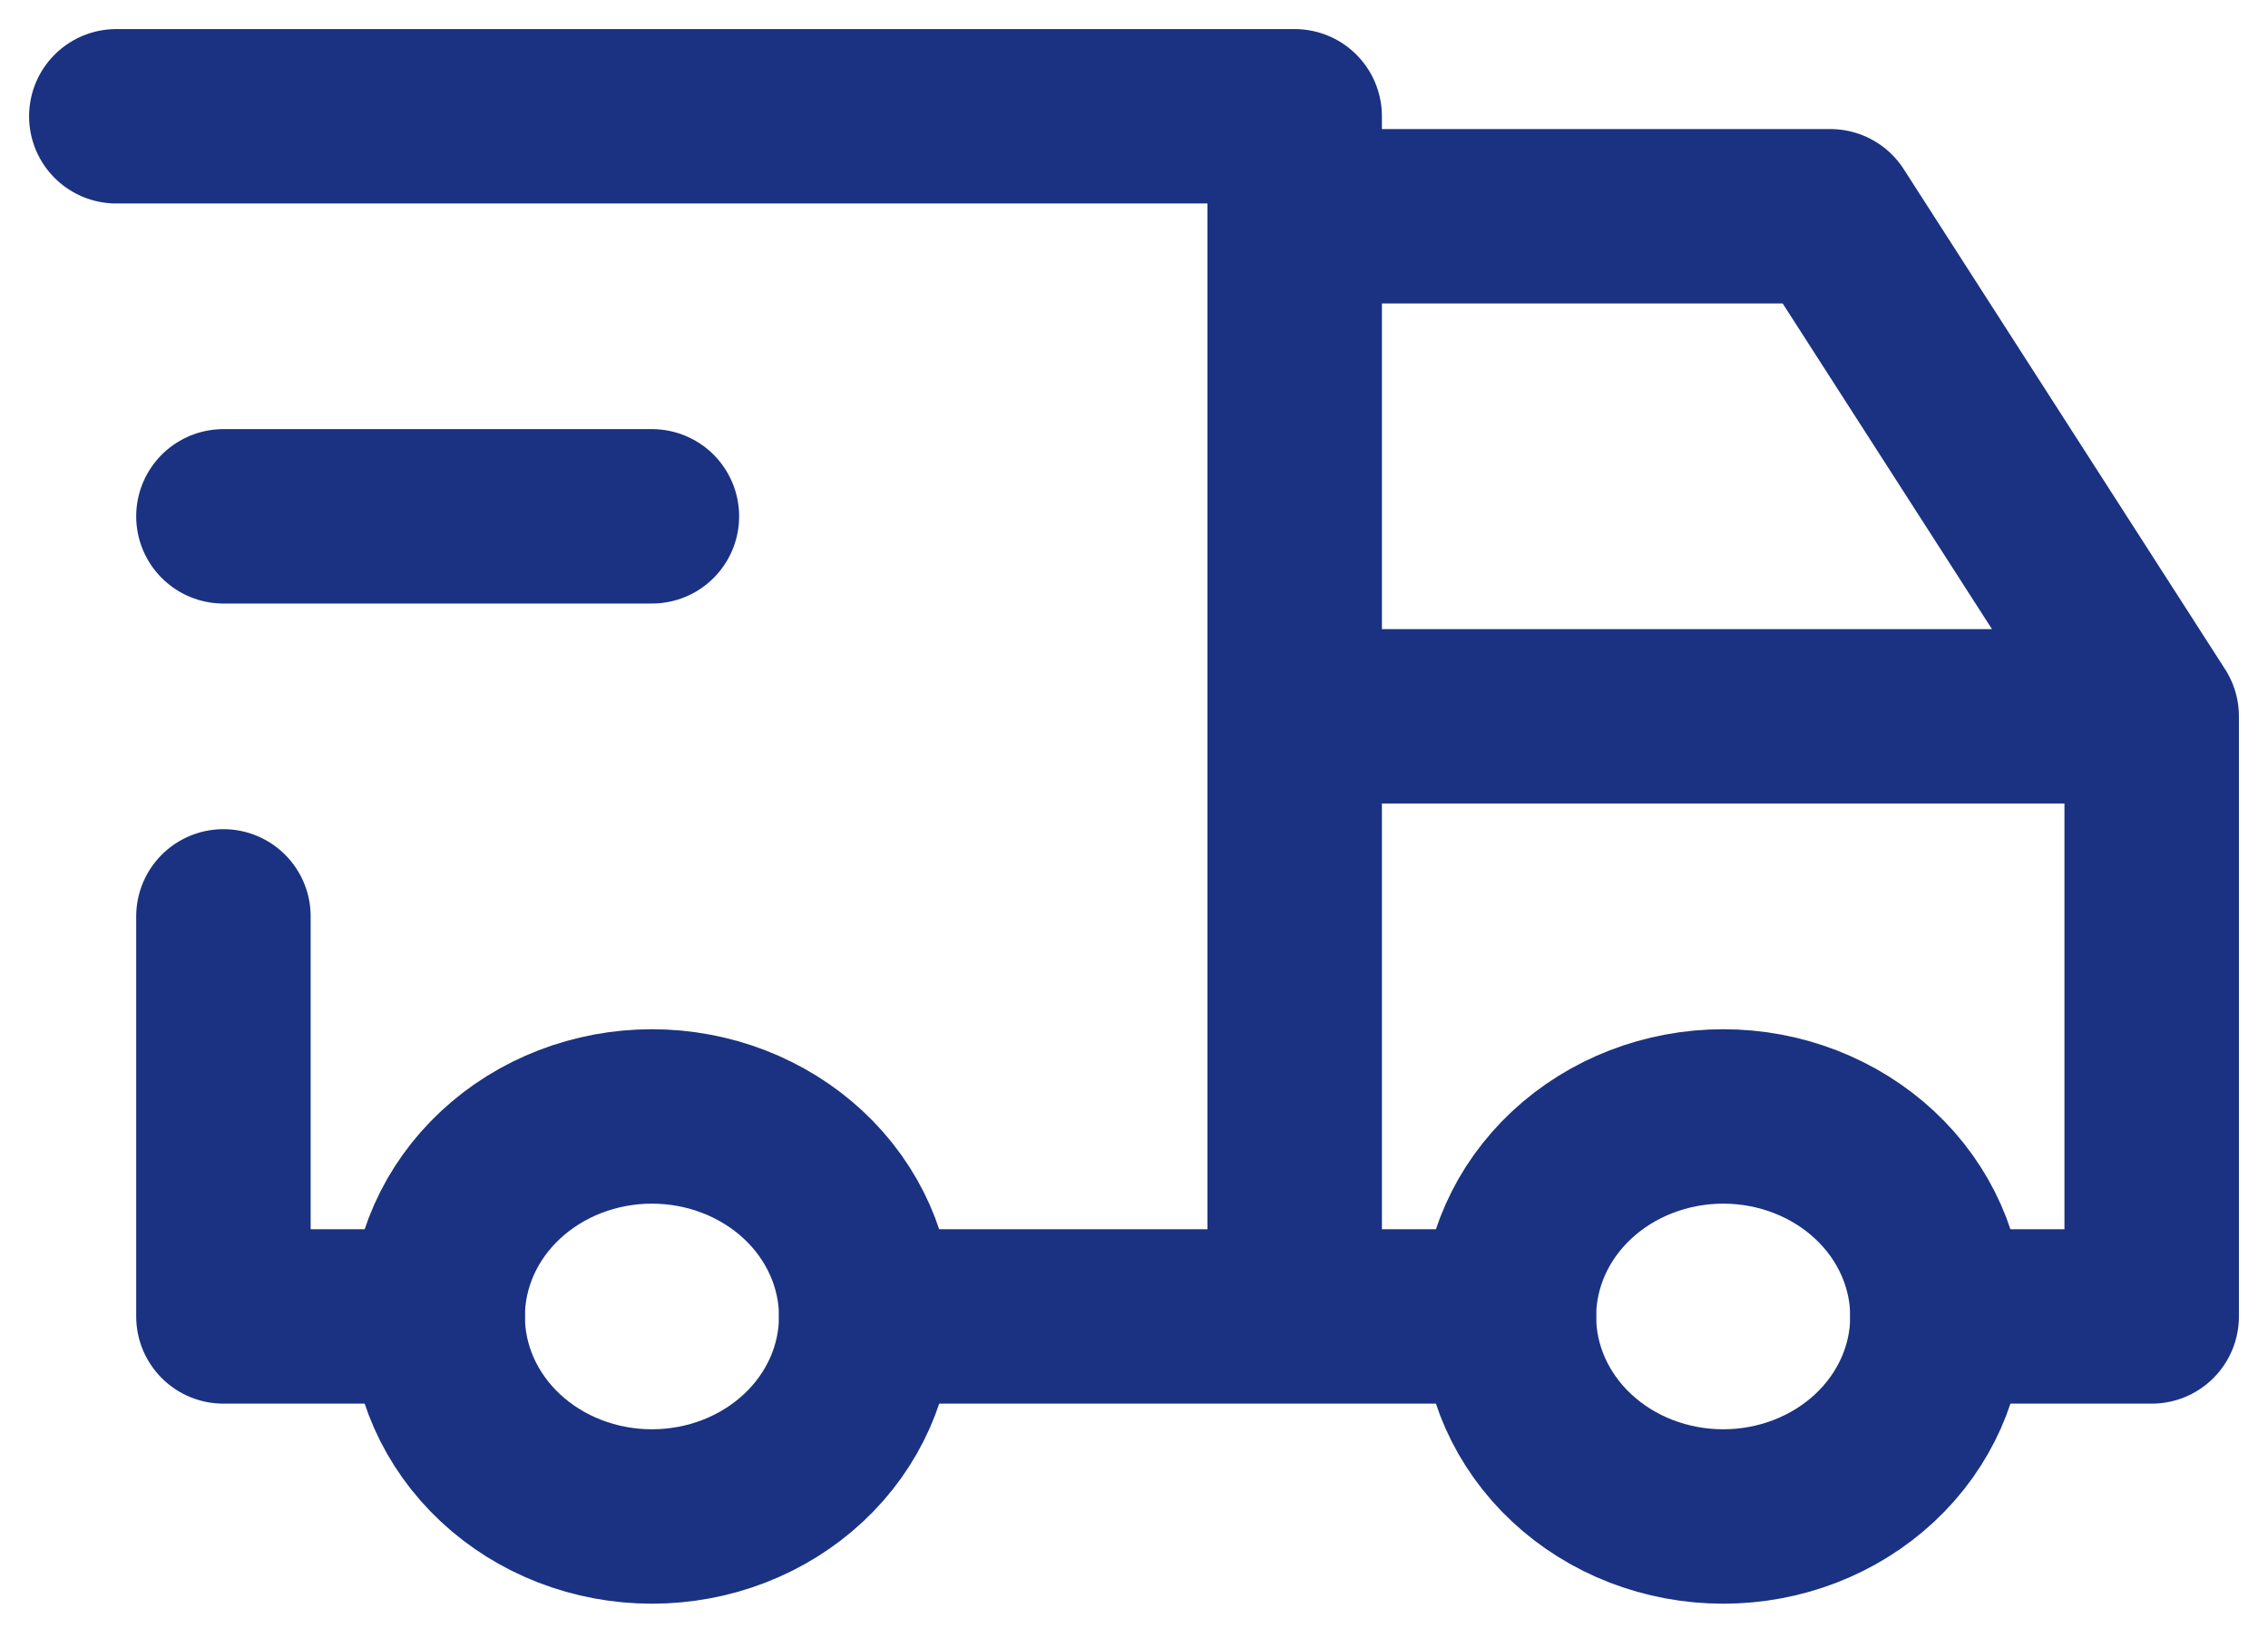 <svg width="39" height="28" viewBox="0 0 39 28" fill="none" xmlns="http://www.w3.org/2000/svg">
<path d="M7.526 22.644C7.526 23.556 7.914 24.431 8.605 25.076C9.296 25.722 10.233 26.084 11.21 26.084C12.188 26.084 13.125 25.722 13.816 25.076C14.507 24.431 14.895 23.556 14.895 22.644C14.895 21.731 14.507 20.856 13.816 20.211C13.125 19.566 12.188 19.203 11.21 19.203C10.233 19.203 9.296 19.566 8.605 20.211C7.914 20.856 7.526 21.731 7.526 22.644ZM25.947 22.644C25.947 23.556 26.335 24.431 27.026 25.076C27.717 25.722 28.654 26.084 29.632 26.084C30.609 26.084 31.546 25.722 32.237 25.076C32.928 24.431 33.316 23.556 33.316 22.644C33.316 21.731 32.928 20.856 32.237 20.211C31.546 19.566 30.609 19.203 29.632 19.203C28.654 19.203 27.717 19.566 27.026 20.211C26.335 20.856 25.947 21.731 25.947 22.644Z" stroke="#1A3281" stroke-width="3" stroke-linecap="round" stroke-linejoin="round"/>
<path d="M7.526 22.643H3.842V15.762M2 2H22.263V22.643M14.895 22.643H25.947M33.316 22.643H37V12.321M37 12.321H22.263M37 12.321L31.474 3.72H22.263M3.842 8.881H11.21" stroke="#1A3281" stroke-width="3" stroke-linecap="round" stroke-linejoin="round"/>
</svg>
